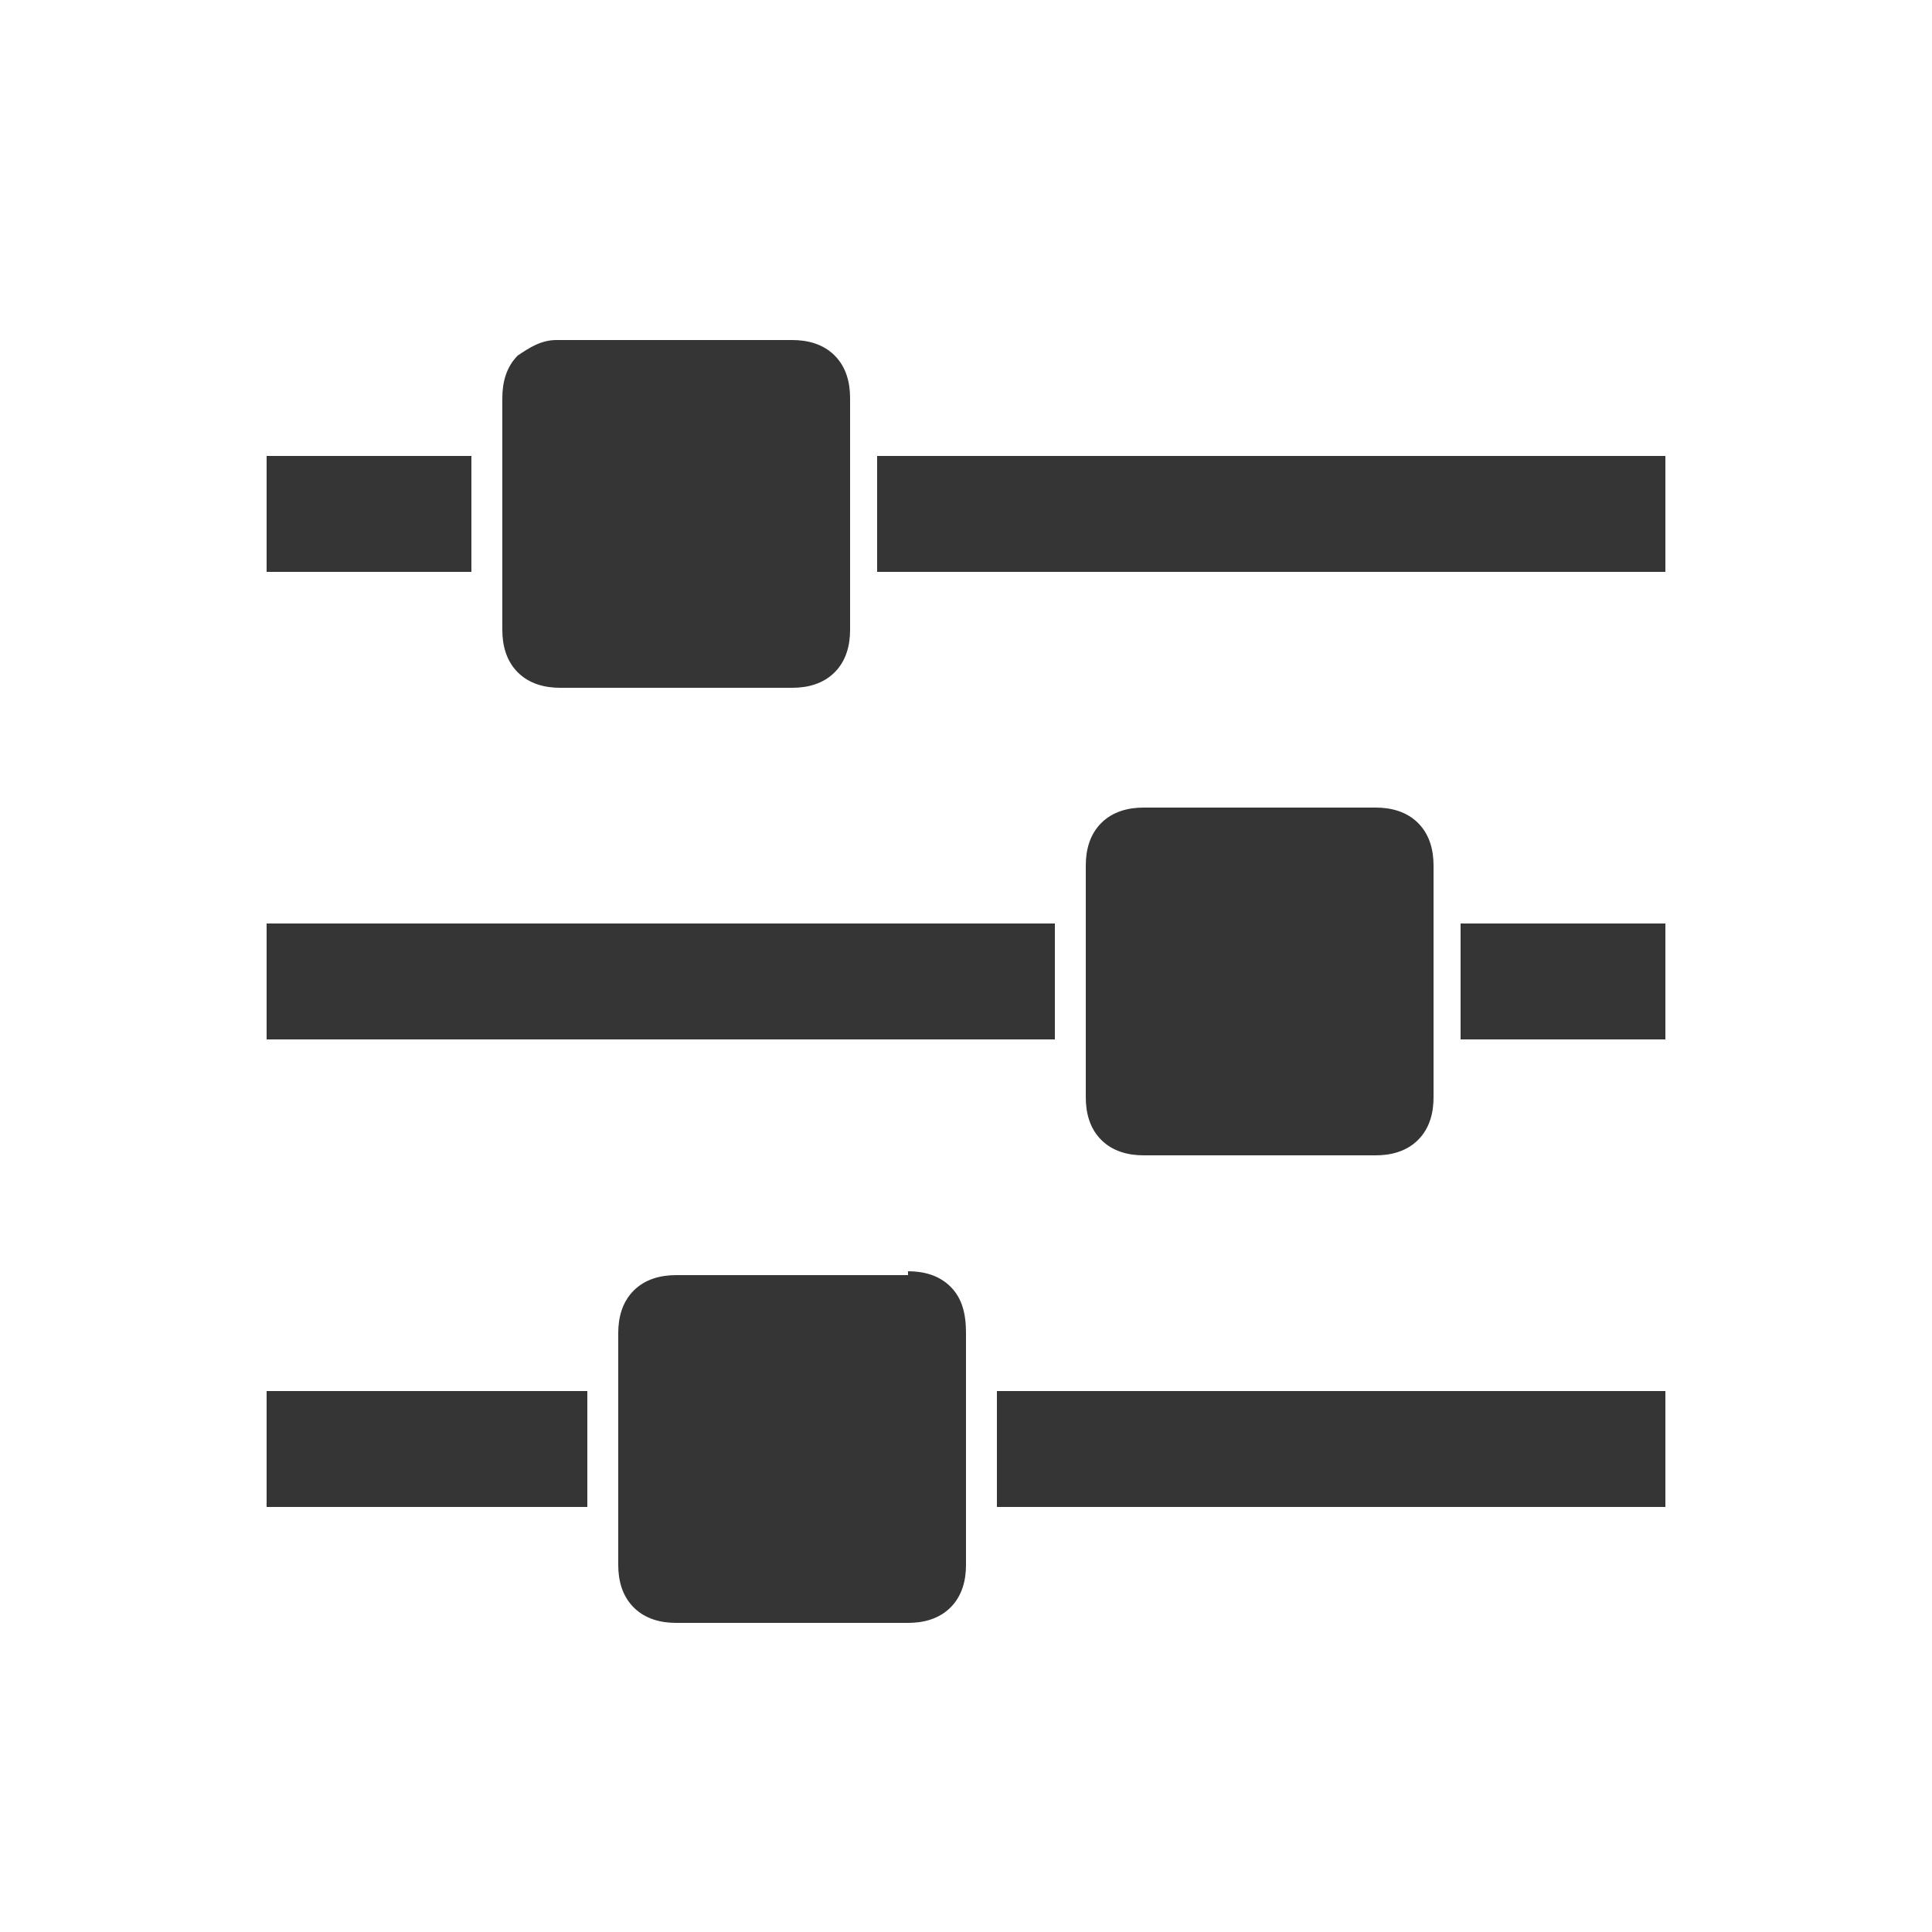 <?xml version="1.0" encoding="utf-8"?>
<!-- Generator: Adobe Illustrator 23.0.1, SVG Export Plug-In . SVG Version: 6.00 Build 0)  -->
<svg version="1.1" id="Layer_1" xmlns="http://www.w3.org/2000/svg" xmlns:xlink="http://www.w3.org/1999/xlink" x="0px" y="0px"
	 viewBox="0 0 50 50" style="enable-background:new 0 0 50 50;" xml:space="preserve">
<style type="text/css">
	.st0{clip-path:url(#SVGID_2_);fill:#353535;}
</style>
<g>
	<defs>
		<path id="SVGID_1_" d="M43.1,11.8v3H22.7v-3H43.1z M43.1,23.9v3h-5.3v-3H43.1z M35.6,20.9c0.4,0,0.8,0.1,1.1,0.4
			c0.3,0.3,0.4,0.7,0.4,1.1v6c0,0.4-0.1,0.8-0.4,1.1c-0.3,0.3-0.7,0.4-1.1,0.4h-6c-0.4,0-0.8-0.1-1.1-0.4c-0.3-0.3-0.4-0.7-0.4-1.1
			v-6c0-0.4,0.1-0.8,0.4-1.1c0.3-0.3,0.7-0.4,1.1-0.4H35.6z M20.5,8.8c0.4,0,0.8,0.1,1.1,0.4c0.3,0.3,0.4,0.7,0.4,1.1v6
			c0,0.4-0.1,0.8-0.4,1.1c-0.3,0.3-0.7,0.4-1.1,0.4h-6c-0.4,0-0.8-0.1-1.1-0.4c-0.3-0.3-0.4-0.7-0.4-1.1v-6c0-0.4,0.1-0.8,0.4-1.1
			C13.7,9,14,8.8,14.4,8.8H20.5z M43.1,36v3H25.8v-3H43.1z M12.2,11.8v3H6.9v-3H12.2z M27.3,23.9v3H6.9v-3H27.3z M23.5,32.9
			c0.4,0,0.8,0.1,1.1,0.4S25,34,25,34.5v6c0,0.4-0.1,0.8-0.4,1.1S23.9,42,23.5,42h-6c-0.4,0-0.8-0.1-1.1-0.4
			c-0.3-0.3-0.4-0.7-0.4-1.1v-6c0-0.4,0.1-0.8,0.4-1.1c0.3-0.3,0.7-0.4,1.1-0.4H23.5z M15.2,36v3H6.9v-3H15.2z"/>
	</defs>
	<clipPath id="SVGID_2_">
		<use xlink:href="#SVGID_1_"  style="overflow:visible;"/>
	</clipPath>
	<rect x="-8.2" y="-6.3" class="st0" width="66.4" height="63.4"/>
</g>
</svg>
